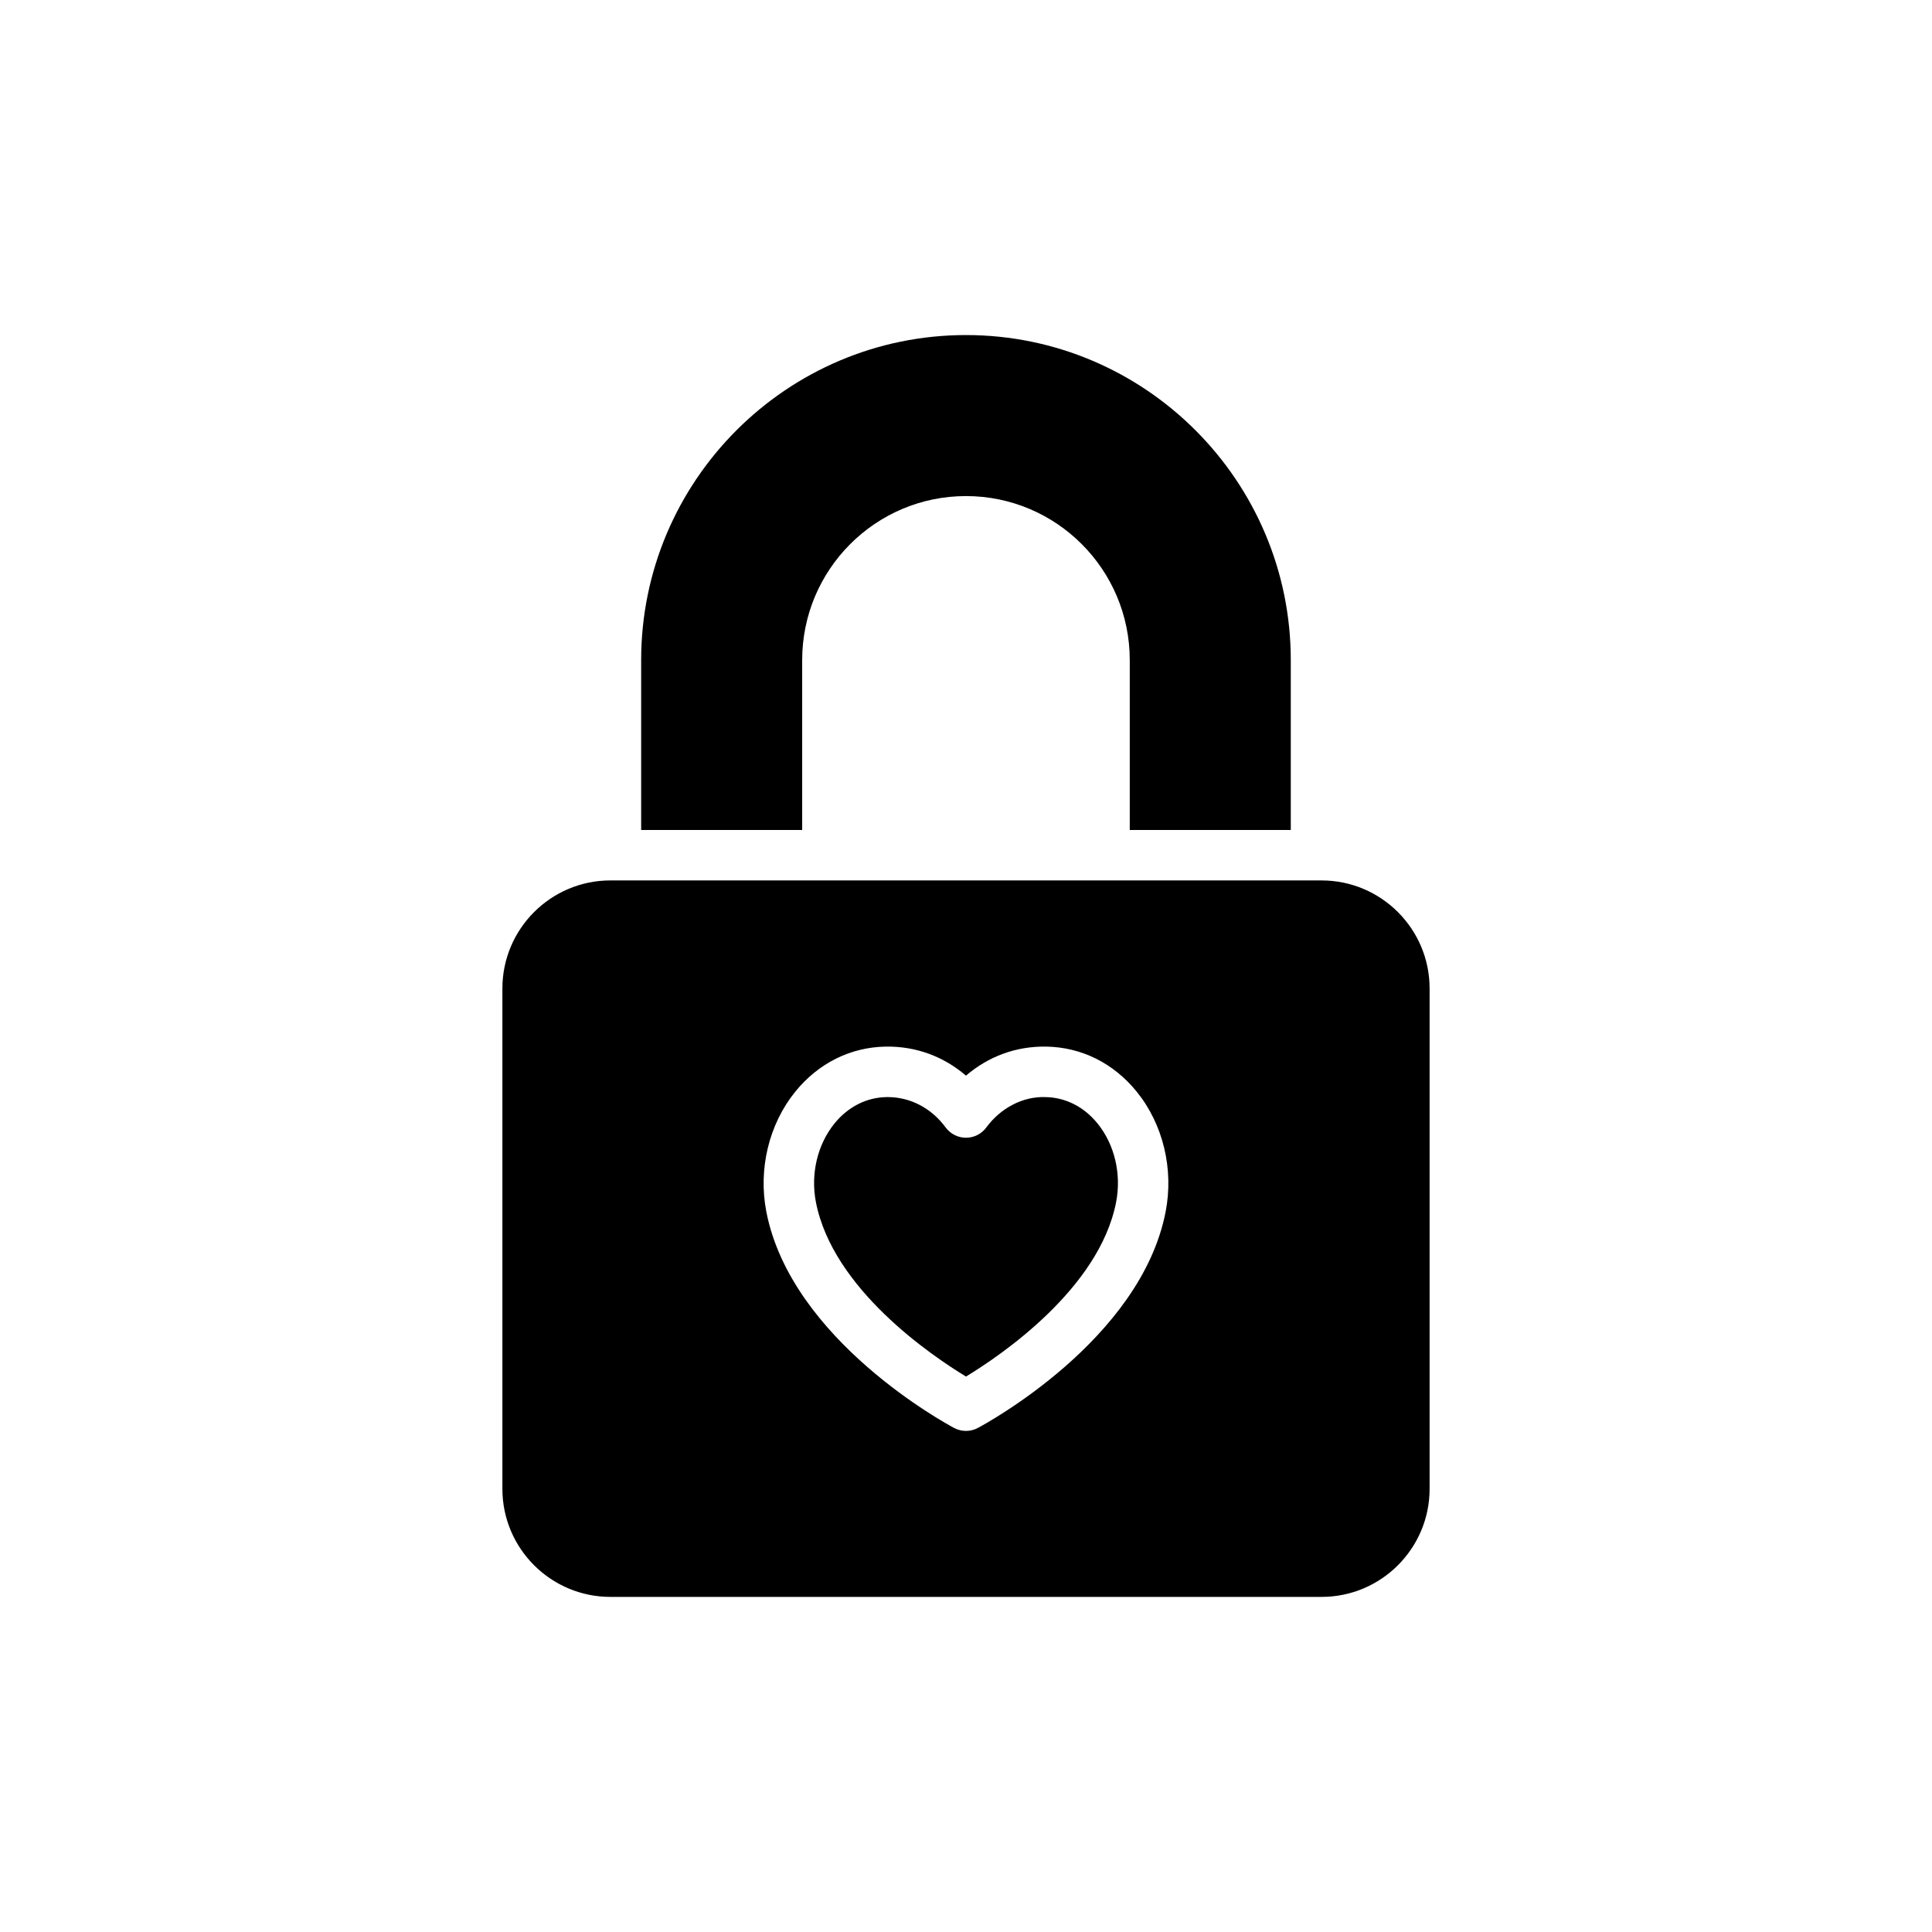 <?xml version="1.0" encoding="UTF-8"?>
<!-- Uploaded to: SVG Repo, www.svgrepo.com, Generator: SVG Repo Mixer Tools -->
<svg fill="#000000" width="800px" height="800px" version="1.1" viewBox="144 144 512 512" xmlns="http://www.w3.org/2000/svg">
 <g>
  <path d="m486.07 363.95v-45.012c0-47.488-38.59-86.145-86.078-86.145-47.488 0-86.078 38.656-86.078 86.145v45.012h42.672v-45.012c0-24.012 19.461-43.473 43.406-43.473 23.945 0 43.406 19.461 43.406 43.473v45.012z"/>
  <path d="m400 508.8c9.133-5.543 35.297-23.223 39.777-46.195 1.457-7.477-0.387-15.277-4.918-20.871-3.594-4.43-8.496-6.914-13.809-6.992h-0.008c-5.93-0.215-11.82 2.836-15.664 8.051-1.262 1.711-3.258 2.719-5.383 2.719-2.129 0-4.129-1.012-5.387-2.723-3.773-5.129-9.359-8.051-15.367-8.051-0.098 0-0.191 0-0.281 0.004-5.316 0.078-10.215 2.562-13.812 6.992-4.531 5.594-6.375 13.395-4.918 20.871 4.481 22.973 30.645 40.656 39.77 46.195z"/>
  <path d="m277.14 405.95v132.62c0 15.785 12.84 28.625 28.625 28.625h188.47c15.785 0 28.625-12.84 28.625-28.625v-132.62c0-15.785-12.84-28.625-28.625-28.625l-188.47-0.004c-15.785 0-28.625 12.844-28.625 28.629zm77.621 27.352c6.133-7.559 14.656-11.801 23.996-11.941 8.039-0.117 15.305 2.621 21.238 7.691 5.945-5.07 13.188-7.816 21.254-7.691 9.332 0.141 17.855 4.383 23.988 11.941 7 8.633 9.871 20.543 7.66 31.855-6.641 34.074-48.02 56.344-49.777 57.273-0.98 0.52-2.051 0.777-3.129 0.777s-2.148-0.258-3.129-0.777c-1.762-0.93-43.129-23.199-49.77-57.273-2.199-11.312 0.668-23.223 7.668-31.855z"/>
 </g>
</svg>
